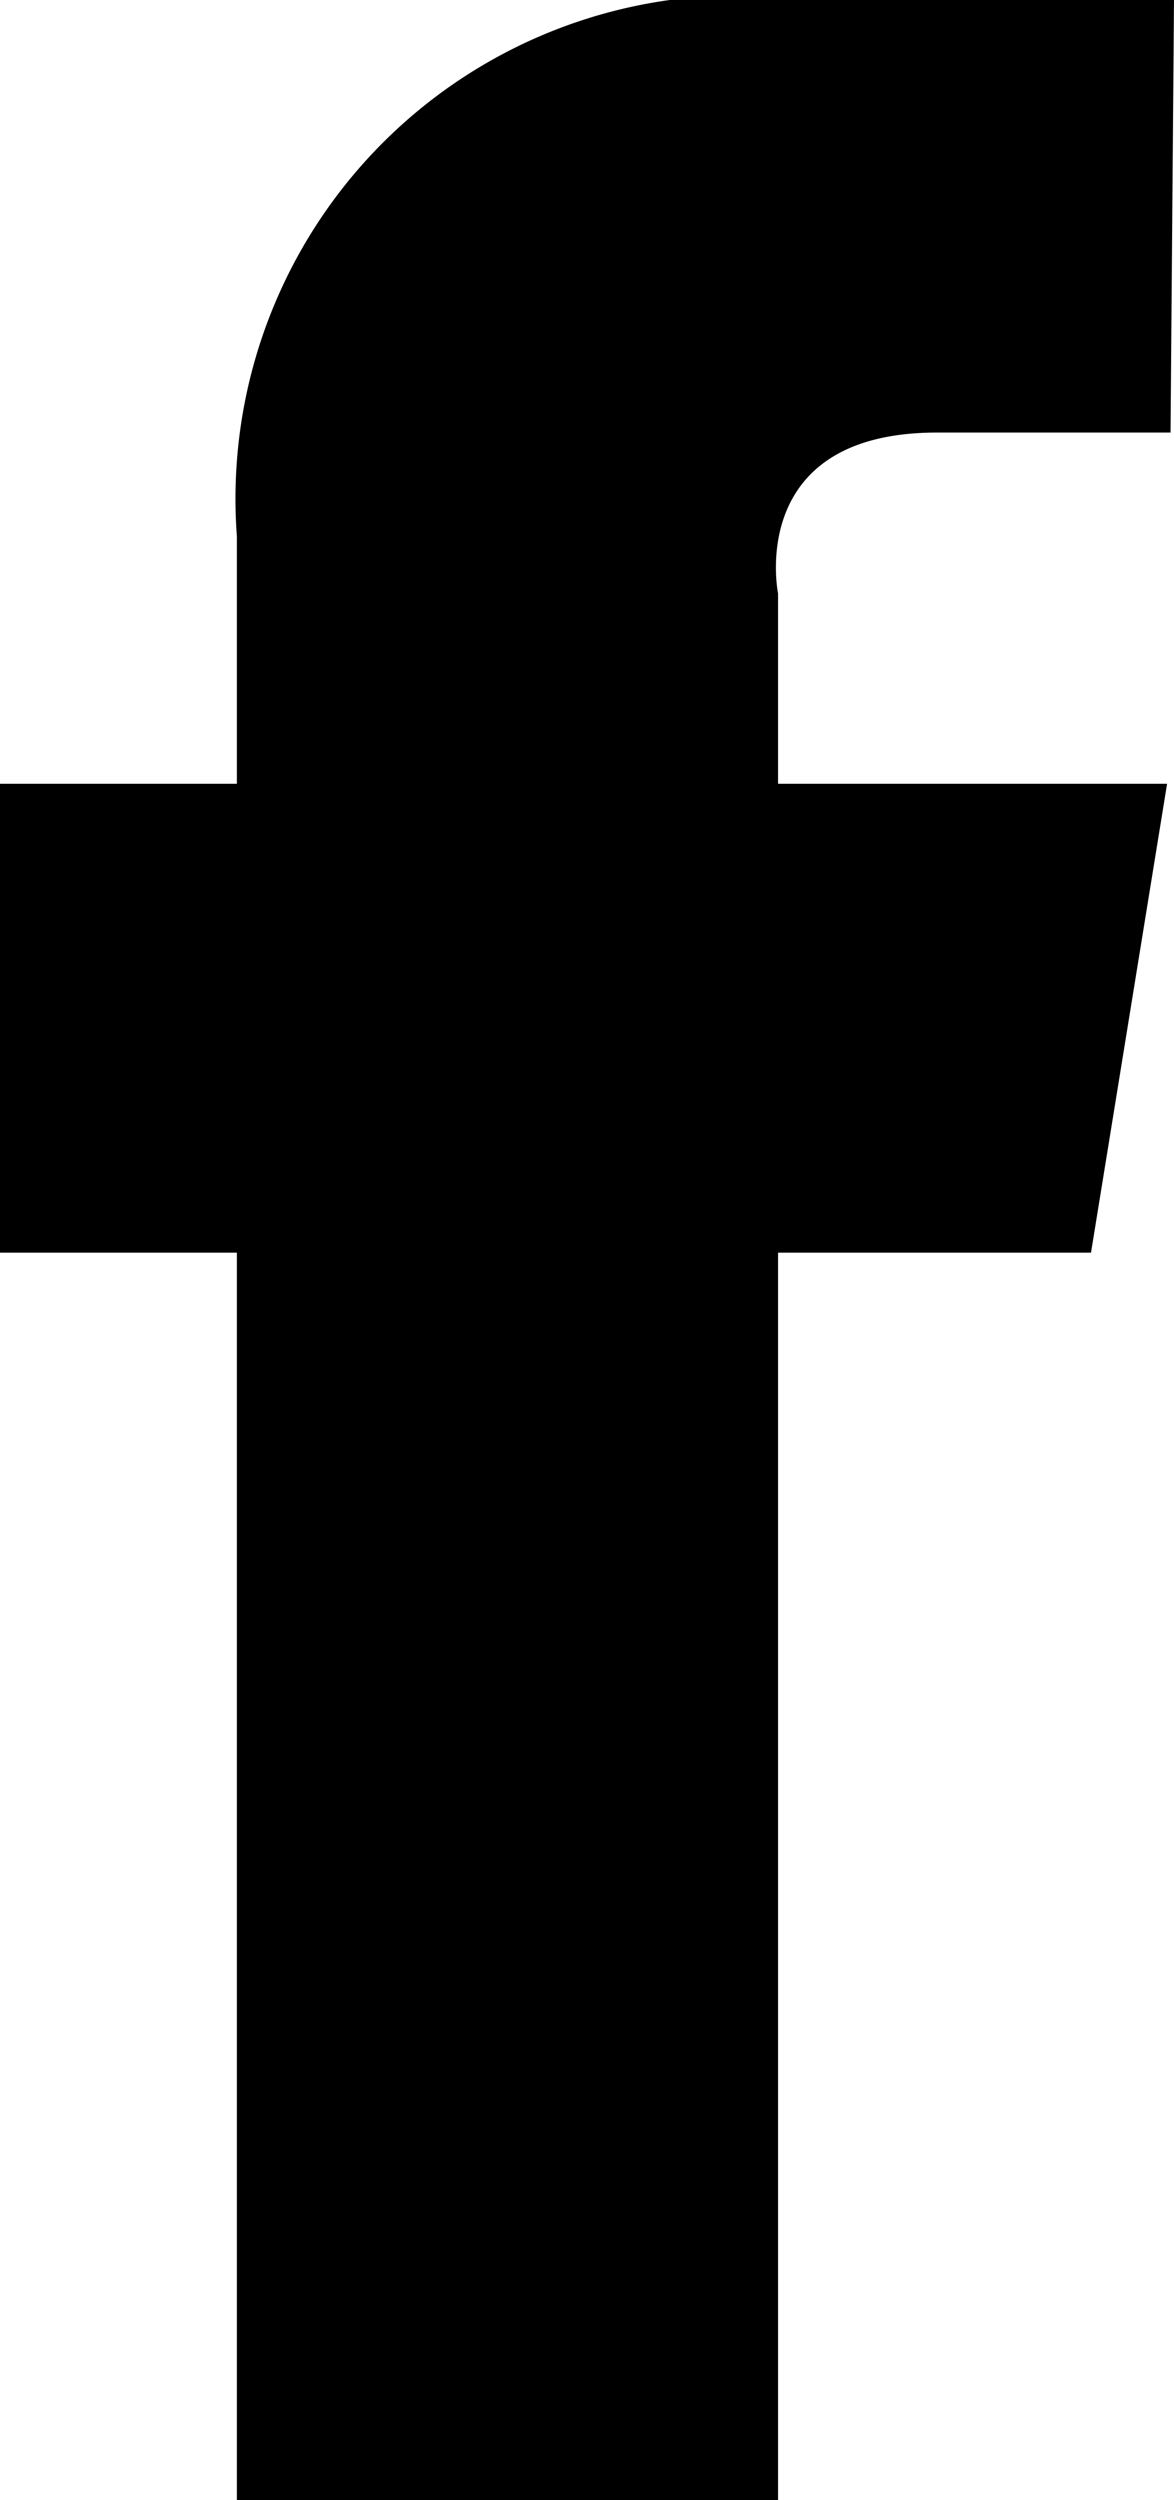 <svg xmlns="http://www.w3.org/2000/svg" width="6.79" height="14.45" viewBox="0 0 6.79 14.45"><defs><style>.cls-1{fill-rule:evenodd;}</style></defs><g id="Calque_2" data-name="Calque 2"><g id="Calque_3" data-name="Calque 3"><path class="cls-1" d="M6.79,0H4.67A2.91,2.91,0,0,0,1.37,3.1V4.53H0L0,7.24H1.37v7.21H4.5V7.24H6.31l.44-2.71H4.5V3.43s-.19-.93.92-.93H6.77Z"/></g></g></svg>